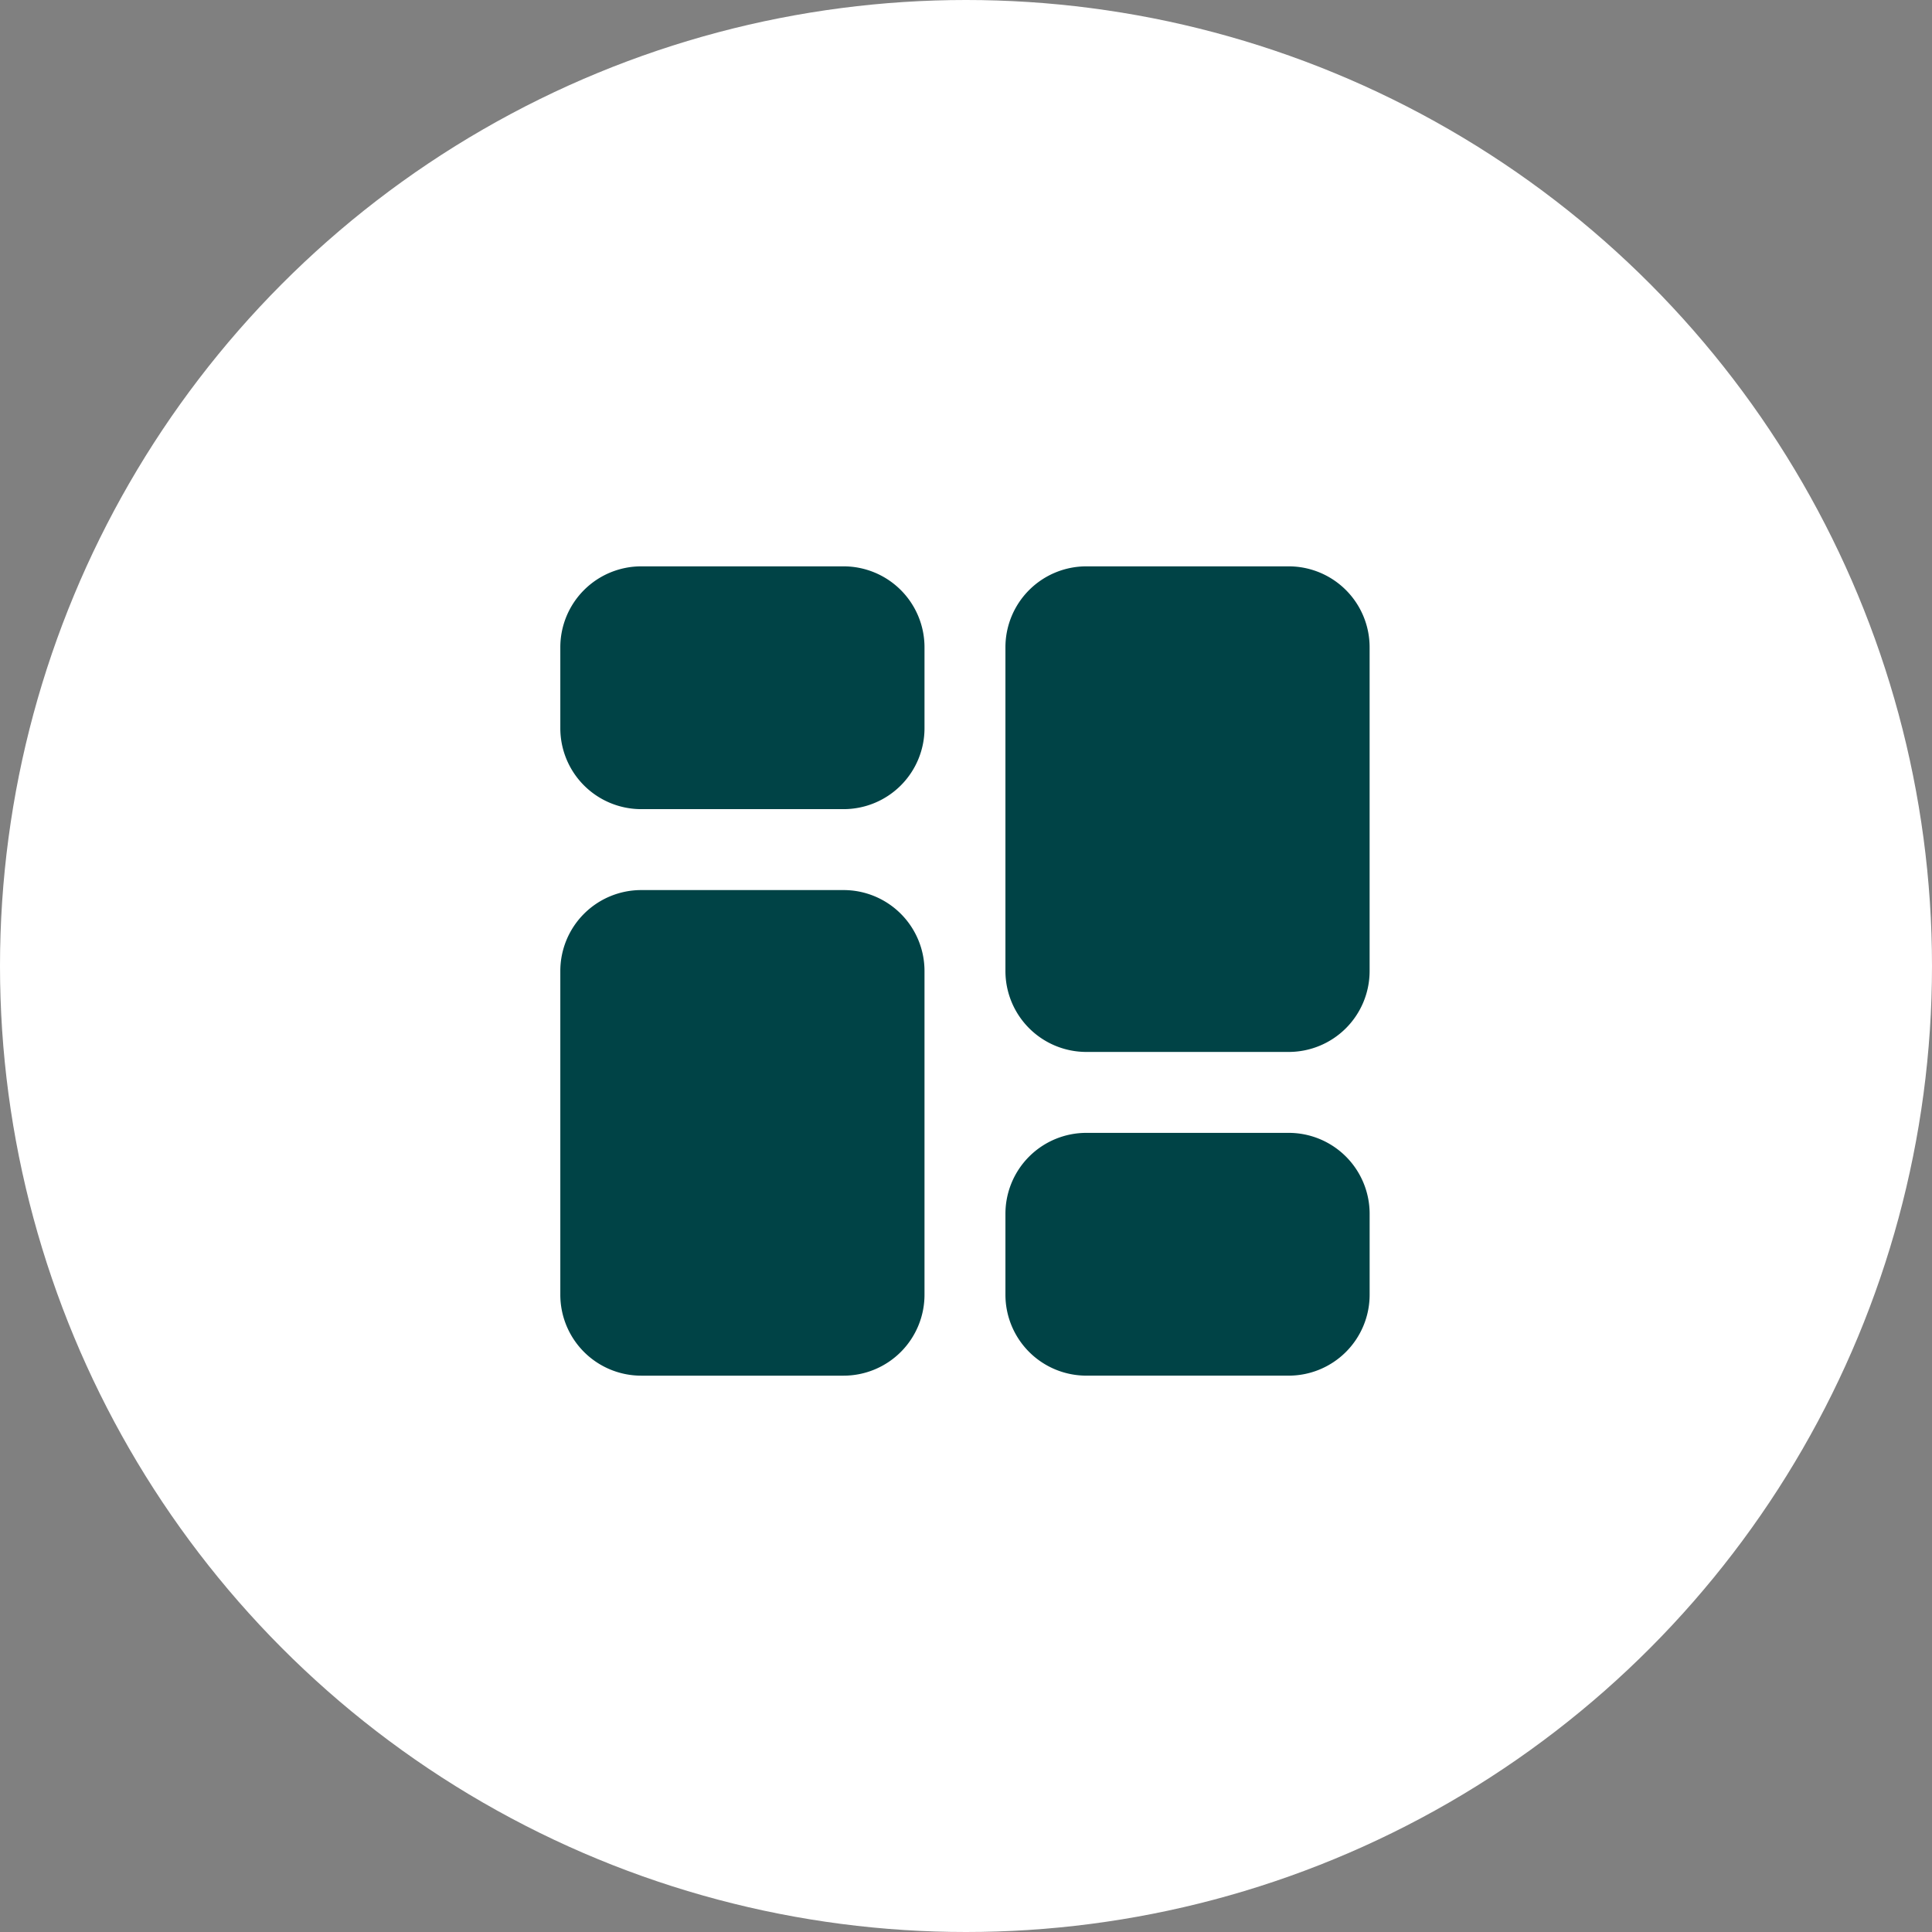 <svg xmlns="http://www.w3.org/2000/svg" width="100" height="100" viewBox="0 0 100 100"><rect x="0" y="0" width="100" height="100" fill="#808080" stroke="none"/><g id="affichage-follow" transform="translate(-1026 -6616.582)"><g id="Groupe_39424" data-name="Groupe 39424" transform="translate(98 5725.385)"><circle id="Ellipse_207" data-name="Ellipse 207" cx="50" cy="50" r="50" transform="translate(928 891.197)" fill="#fff"></circle></g><path id="tableau-de-bord" d="M29.228,2a4.189,4.189,0,0,0-4.189,4.189V22.945a4.189,4.189,0,0,0,4.189,4.189H39.7a4.189,4.189,0,0,0,4.189-4.189V6.189A4.189,4.189,0,0,0,39.7,2ZM6.189,18.756A4.189,4.189,0,0,0,2,22.945V39.7A4.189,4.189,0,0,0,6.189,43.89H16.661A4.189,4.189,0,0,0,20.85,39.7V22.945a4.189,4.189,0,0,0-4.189-4.189ZM2,6.189A4.189,4.189,0,0,1,6.189,2H16.661A4.189,4.189,0,0,1,20.85,6.189v4.189a4.189,4.189,0,0,1-4.189,4.189H6.189A4.189,4.189,0,0,1,2,10.378ZM29.228,31.323a4.189,4.189,0,0,0-4.189,4.189V39.7a4.189,4.189,0,0,0,4.189,4.189H39.7A4.189,4.189,0,0,0,43.89,39.7V35.512A4.189,4.189,0,0,0,39.7,31.323Z" transform="translate(1053.002 6643.896)" fill="#004346" fill-rule="evenodd"></path></g></svg>